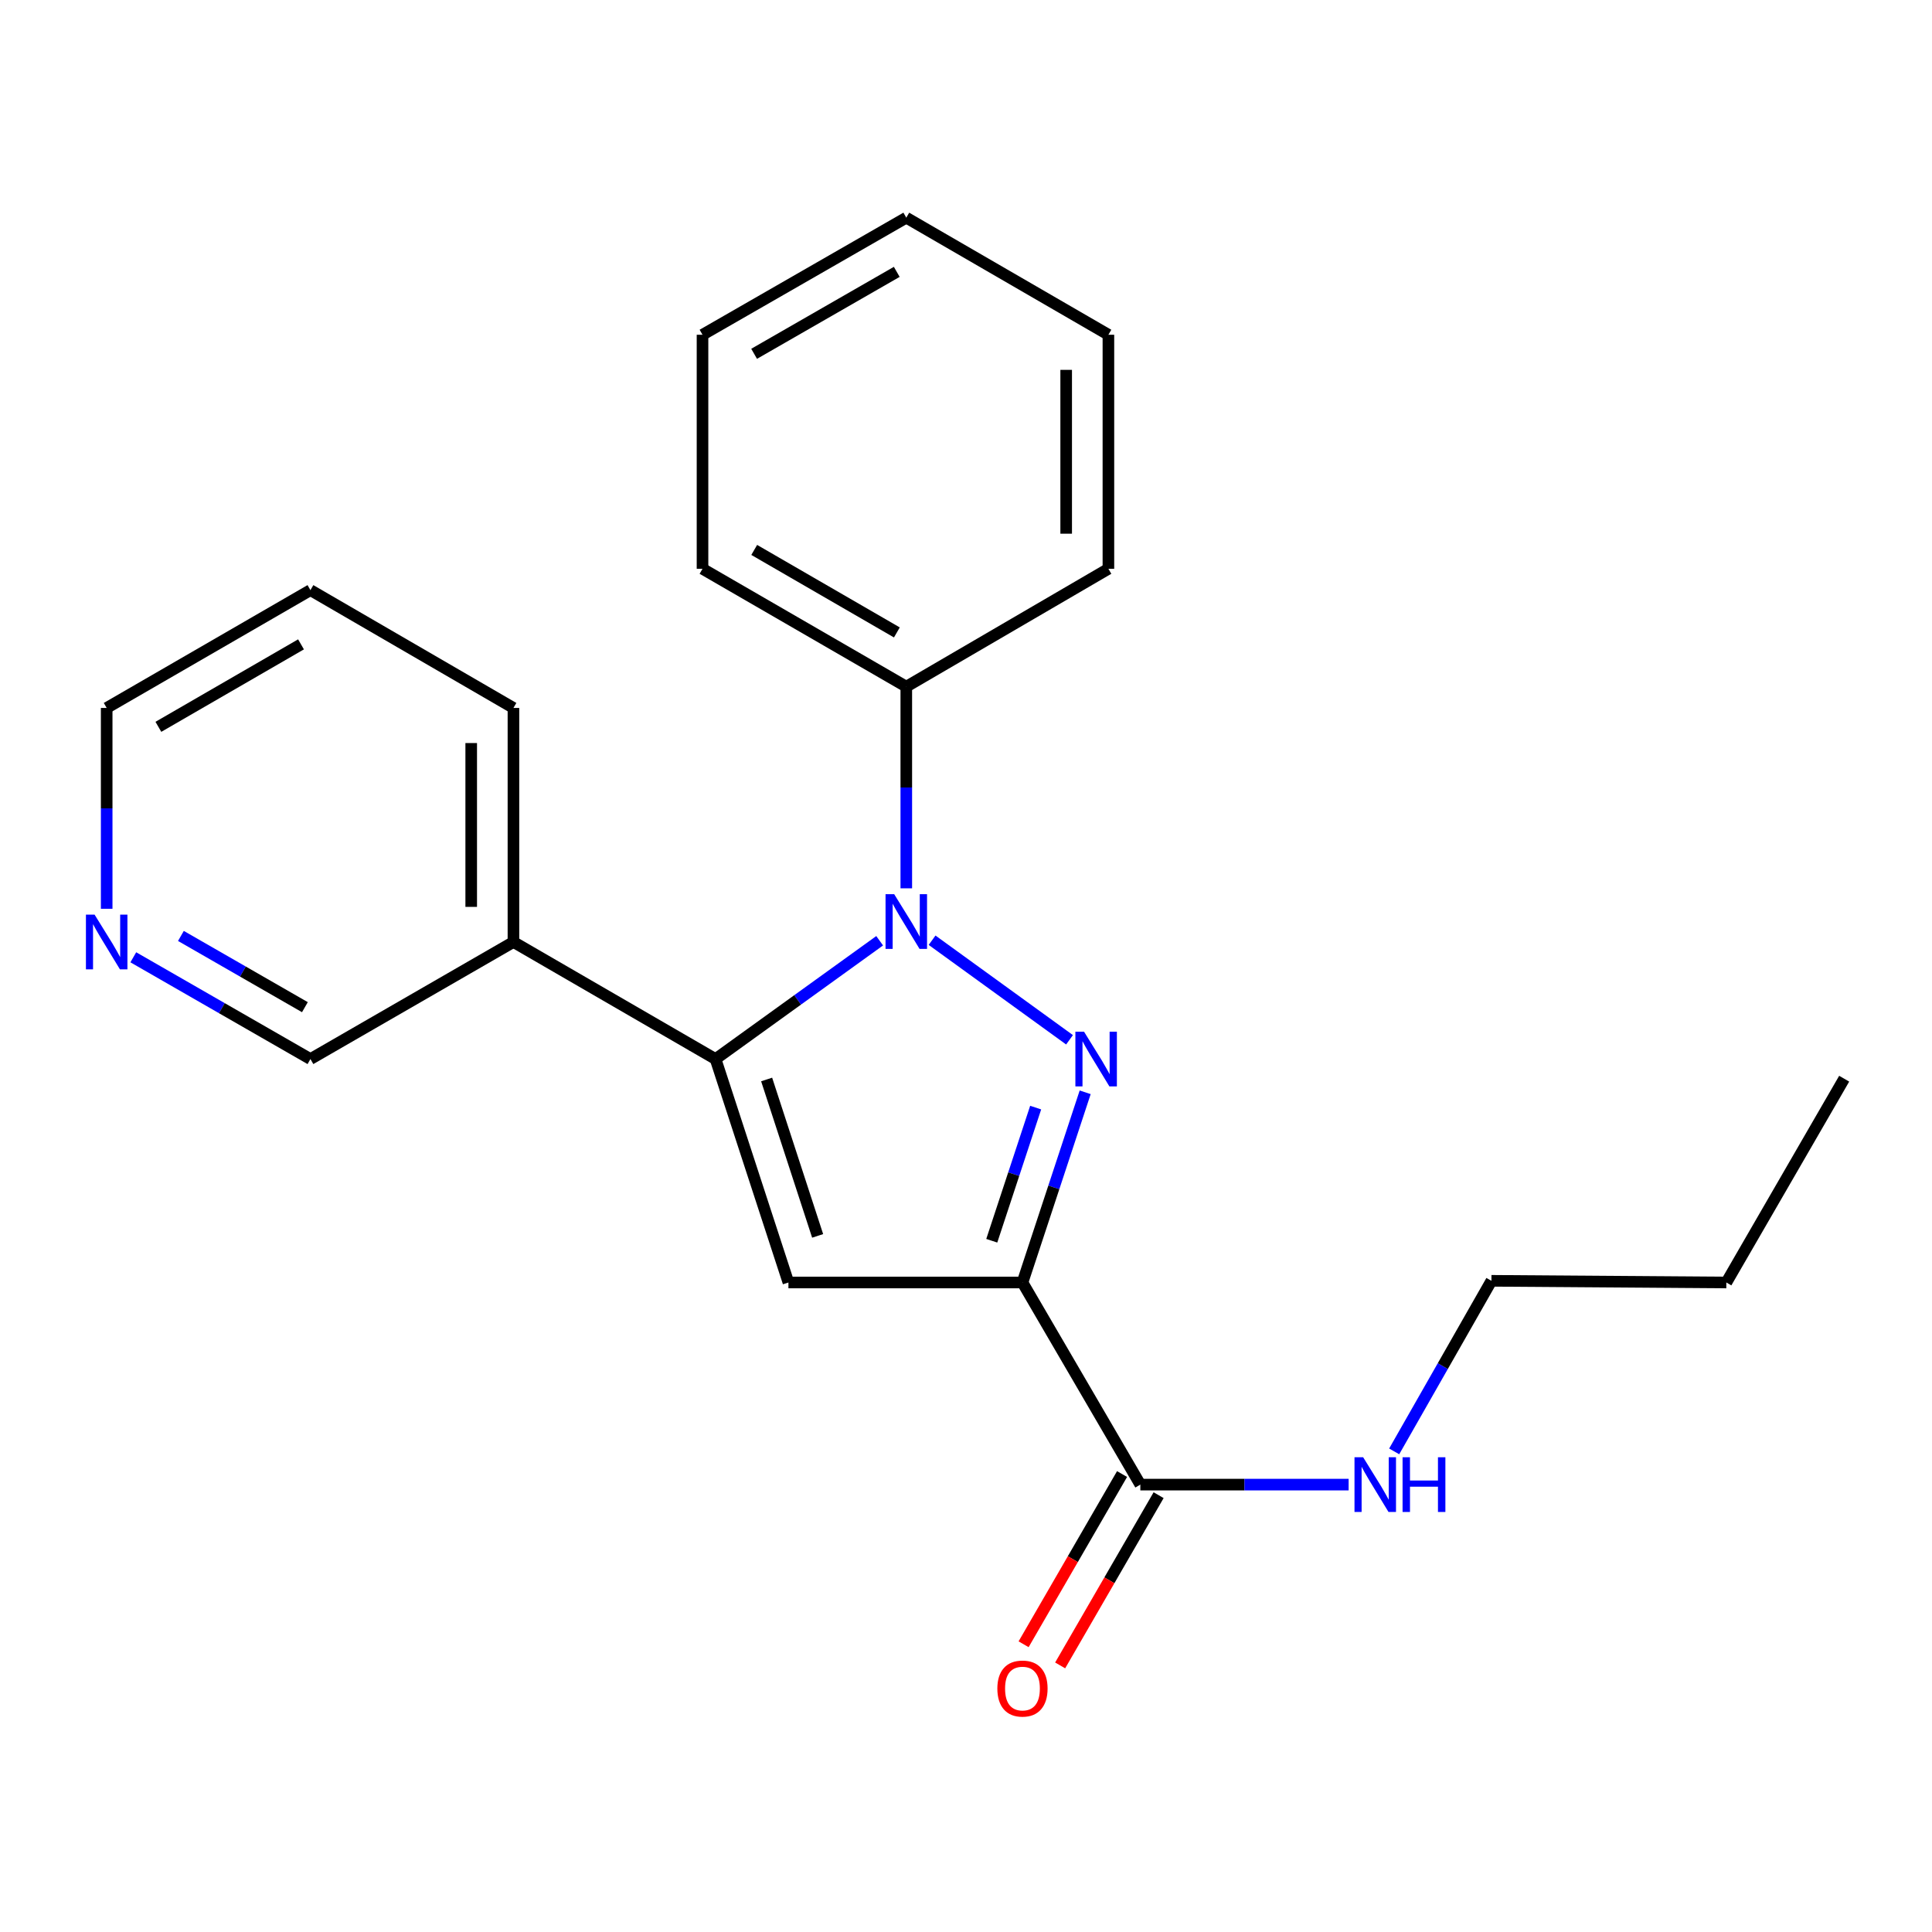 <?xml version='1.0' encoding='iso-8859-1'?>
<svg version='1.1' baseProfile='full'
              xmlns='http://www.w3.org/2000/svg'
                      xmlns:rdkit='http://www.rdkit.org/xml'
                      xmlns:xlink='http://www.w3.org/1999/xlink'
                  xml:space='preserve'
width='1000px' height='1000px' viewBox='0 0 1000 1000'>
<!-- END OF HEADER -->
<rect style='opacity:1.0;fill:#FFFFFF;stroke:none' width='1000' height='1000' x='0' y='0'> </rect>
<path class='bond-0' d='M 553.585,538.191 L 482.443,486.663' style='fill:none;fill-rule:evenodd;stroke:#0000FF;stroke-width:6px;stroke-linecap:butt;stroke-linejoin:miter;stroke-opacity:1' />
<path class='bond-1' d='M 561.686,565.371 L 545.457,614.595' style='fill:none;fill-rule:evenodd;stroke:#0000FF;stroke-width:6px;stroke-linecap:butt;stroke-linejoin:miter;stroke-opacity:1' />
<path class='bond-1' d='M 545.457,614.595 L 529.228,663.819' style='fill:none;fill-rule:evenodd;stroke:#000000;stroke-width:6px;stroke-linecap:butt;stroke-linejoin:miter;stroke-opacity:1' />
<path class='bond-1' d='M 536.059,573.295 L 524.699,607.751' style='fill:none;fill-rule:evenodd;stroke:#0000FF;stroke-width:6px;stroke-linecap:butt;stroke-linejoin:miter;stroke-opacity:1' />
<path class='bond-1' d='M 524.699,607.751 L 513.338,642.208' style='fill:none;fill-rule:evenodd;stroke:#000000;stroke-width:6px;stroke-linecap:butt;stroke-linejoin:miter;stroke-opacity:1' />
<path class='bond-2' d='M 455.313,486.931 L 412.842,517.549' style='fill:none;fill-rule:evenodd;stroke:#0000FF;stroke-width:6px;stroke-linecap:butt;stroke-linejoin:miter;stroke-opacity:1' />
<path class='bond-2' d='M 412.842,517.549 L 370.371,548.167' style='fill:none;fill-rule:evenodd;stroke:#000000;stroke-width:6px;stroke-linecap:butt;stroke-linejoin:miter;stroke-opacity:1' />
<path class='bond-6' d='M 469.095,459.796 L 469.095,407.607' style='fill:none;fill-rule:evenodd;stroke:#0000FF;stroke-width:6px;stroke-linecap:butt;stroke-linejoin:miter;stroke-opacity:1' />
<path class='bond-6' d='M 469.095,407.607 L 469.095,355.417' style='fill:none;fill-rule:evenodd;stroke:#000000;stroke-width:6px;stroke-linecap:butt;stroke-linejoin:miter;stroke-opacity:1' />
<path class='bond-3' d='M 529.228,663.819 L 408.087,663.819' style='fill:none;fill-rule:evenodd;stroke:#000000;stroke-width:6px;stroke-linecap:butt;stroke-linejoin:miter;stroke-opacity:1' />
<path class='bond-4' d='M 529.228,663.819 L 590.236,768.433' style='fill:none;fill-rule:evenodd;stroke:#000000;stroke-width:6px;stroke-linecap:butt;stroke-linejoin:miter;stroke-opacity:1' />
<path class='bond-5' d='M 370.371,548.167 L 265.757,487.572' style='fill:none;fill-rule:evenodd;stroke:#000000;stroke-width:6px;stroke-linecap:butt;stroke-linejoin:miter;stroke-opacity:1' />
<path class='bond-22' d='M 370.371,548.167 L 408.087,663.819' style='fill:none;fill-rule:evenodd;stroke:#000000;stroke-width:6px;stroke-linecap:butt;stroke-linejoin:miter;stroke-opacity:1' />
<path class='bond-22' d='M 396.809,558.738 L 423.211,639.694' style='fill:none;fill-rule:evenodd;stroke:#000000;stroke-width:6px;stroke-linecap:butt;stroke-linejoin:miter;stroke-opacity:1' />
<path class='bond-7' d='M 580.776,762.961 L 555.294,807.016' style='fill:none;fill-rule:evenodd;stroke:#000000;stroke-width:6px;stroke-linecap:butt;stroke-linejoin:miter;stroke-opacity:1' />
<path class='bond-7' d='M 555.294,807.016 L 529.813,851.071' style='fill:none;fill-rule:evenodd;stroke:#FF0000;stroke-width:6px;stroke-linecap:butt;stroke-linejoin:miter;stroke-opacity:1' />
<path class='bond-7' d='M 599.697,773.905 L 574.215,817.96' style='fill:none;fill-rule:evenodd;stroke:#000000;stroke-width:6px;stroke-linecap:butt;stroke-linejoin:miter;stroke-opacity:1' />
<path class='bond-7' d='M 574.215,817.96 L 548.734,862.015' style='fill:none;fill-rule:evenodd;stroke:#FF0000;stroke-width:6px;stroke-linecap:butt;stroke-linejoin:miter;stroke-opacity:1' />
<path class='bond-9' d='M 590.236,768.433 L 644.141,768.433' style='fill:none;fill-rule:evenodd;stroke:#000000;stroke-width:6px;stroke-linecap:butt;stroke-linejoin:miter;stroke-opacity:1' />
<path class='bond-9' d='M 644.141,768.433 L 698.047,768.433' style='fill:none;fill-rule:evenodd;stroke:#0000FF;stroke-width:6px;stroke-linecap:butt;stroke-linejoin:miter;stroke-opacity:1' />
<path class='bond-10' d='M 265.757,487.572 L 160.681,548.167' style='fill:none;fill-rule:evenodd;stroke:#000000;stroke-width:6px;stroke-linecap:butt;stroke-linejoin:miter;stroke-opacity:1' />
<path class='bond-11' d='M 265.757,487.572 L 265.757,366.431' style='fill:none;fill-rule:evenodd;stroke:#000000;stroke-width:6px;stroke-linecap:butt;stroke-linejoin:miter;stroke-opacity:1' />
<path class='bond-11' d='M 243.899,469.401 L 243.899,384.602' style='fill:none;fill-rule:evenodd;stroke:#000000;stroke-width:6px;stroke-linecap:butt;stroke-linejoin:miter;stroke-opacity:1' />
<path class='bond-13' d='M 469.095,355.417 L 363.619,294.41' style='fill:none;fill-rule:evenodd;stroke:#000000;stroke-width:6px;stroke-linecap:butt;stroke-linejoin:miter;stroke-opacity:1' />
<path class='bond-13' d='M 464.218,327.345 L 390.384,284.64' style='fill:none;fill-rule:evenodd;stroke:#000000;stroke-width:6px;stroke-linecap:butt;stroke-linejoin:miter;stroke-opacity:1' />
<path class='bond-14' d='M 469.095,355.417 L 573.709,294.41' style='fill:none;fill-rule:evenodd;stroke:#000000;stroke-width:6px;stroke-linecap:butt;stroke-linejoin:miter;stroke-opacity:1' />
<path class='bond-8' d='M 68.998,495.49 L 114.839,521.829' style='fill:none;fill-rule:evenodd;stroke:#0000FF;stroke-width:6px;stroke-linecap:butt;stroke-linejoin:miter;stroke-opacity:1' />
<path class='bond-8' d='M 114.839,521.829 L 160.681,548.167' style='fill:none;fill-rule:evenodd;stroke:#000000;stroke-width:6px;stroke-linecap:butt;stroke-linejoin:miter;stroke-opacity:1' />
<path class='bond-8' d='M 93.639,484.439 L 125.729,502.876' style='fill:none;fill-rule:evenodd;stroke:#0000FF;stroke-width:6px;stroke-linecap:butt;stroke-linejoin:miter;stroke-opacity:1' />
<path class='bond-8' d='M 125.729,502.876 L 157.818,521.313' style='fill:none;fill-rule:evenodd;stroke:#000000;stroke-width:6px;stroke-linecap:butt;stroke-linejoin:miter;stroke-opacity:1' />
<path class='bond-24' d='M 55.217,470.384 L 55.217,418.407' style='fill:none;fill-rule:evenodd;stroke:#0000FF;stroke-width:6px;stroke-linecap:butt;stroke-linejoin:miter;stroke-opacity:1' />
<path class='bond-24' d='M 55.217,418.407 L 55.217,366.431' style='fill:none;fill-rule:evenodd;stroke:#000000;stroke-width:6px;stroke-linecap:butt;stroke-linejoin:miter;stroke-opacity:1' />
<path class='bond-15' d='M 721.629,751.238 L 746.794,707.091' style='fill:none;fill-rule:evenodd;stroke:#0000FF;stroke-width:6px;stroke-linecap:butt;stroke-linejoin:miter;stroke-opacity:1' />
<path class='bond-15' d='M 746.794,707.091 L 771.96,662.945' style='fill:none;fill-rule:evenodd;stroke:#000000;stroke-width:6px;stroke-linecap:butt;stroke-linejoin:miter;stroke-opacity:1' />
<path class='bond-17' d='M 265.757,366.431 L 160.681,305.448' style='fill:none;fill-rule:evenodd;stroke:#000000;stroke-width:6px;stroke-linecap:butt;stroke-linejoin:miter;stroke-opacity:1' />
<path class='bond-12' d='M 55.217,366.431 L 160.681,305.448' style='fill:none;fill-rule:evenodd;stroke:#000000;stroke-width:6px;stroke-linecap:butt;stroke-linejoin:miter;stroke-opacity:1' />
<path class='bond-12' d='M 81.978,376.206 L 155.803,333.518' style='fill:none;fill-rule:evenodd;stroke:#000000;stroke-width:6px;stroke-linecap:butt;stroke-linejoin:miter;stroke-opacity:1' />
<path class='bond-19' d='M 363.619,294.41 L 363.619,173.269' style='fill:none;fill-rule:evenodd;stroke:#000000;stroke-width:6px;stroke-linecap:butt;stroke-linejoin:miter;stroke-opacity:1' />
<path class='bond-20' d='M 573.709,294.41 L 573.709,173.269' style='fill:none;fill-rule:evenodd;stroke:#000000;stroke-width:6px;stroke-linecap:butt;stroke-linejoin:miter;stroke-opacity:1' />
<path class='bond-20' d='M 551.851,276.239 L 551.851,191.44' style='fill:none;fill-rule:evenodd;stroke:#000000;stroke-width:6px;stroke-linecap:butt;stroke-linejoin:miter;stroke-opacity:1' />
<path class='bond-16' d='M 771.96,662.945 L 893.55,663.819' style='fill:none;fill-rule:evenodd;stroke:#000000;stroke-width:6px;stroke-linecap:butt;stroke-linejoin:miter;stroke-opacity:1' />
<path class='bond-18' d='M 893.55,663.819 L 954.545,558.331' style='fill:none;fill-rule:evenodd;stroke:#000000;stroke-width:6px;stroke-linecap:butt;stroke-linejoin:miter;stroke-opacity:1' />
<path class='bond-23' d='M 363.619,173.269 L 469.095,112.674' style='fill:none;fill-rule:evenodd;stroke:#000000;stroke-width:6px;stroke-linecap:butt;stroke-linejoin:miter;stroke-opacity:1' />
<path class='bond-23' d='M 390.329,183.132 L 464.162,140.716' style='fill:none;fill-rule:evenodd;stroke:#000000;stroke-width:6px;stroke-linecap:butt;stroke-linejoin:miter;stroke-opacity:1' />
<path class='bond-21' d='M 573.709,173.269 L 469.095,112.674' style='fill:none;fill-rule:evenodd;stroke:#000000;stroke-width:6px;stroke-linecap:butt;stroke-linejoin:miter;stroke-opacity:1' />
<path  class='atom-0' d='M 561.098 534.007
L 570.378 549.007
Q 571.298 550.487, 572.778 553.167
Q 574.258 555.847, 574.338 556.007
L 574.338 534.007
L 578.098 534.007
L 578.098 562.327
L 574.218 562.327
L 564.258 545.927
Q 563.098 544.007, 561.858 541.807
Q 560.658 539.607, 560.298 538.927
L 560.298 562.327
L 556.618 562.327
L 556.618 534.007
L 561.098 534.007
' fill='#0000FF'/>
<path  class='atom-1' d='M 462.835 462.835
L 472.115 477.835
Q 473.035 479.315, 474.515 481.995
Q 475.995 484.675, 476.075 484.835
L 476.075 462.835
L 479.835 462.835
L 479.835 491.155
L 475.955 491.155
L 465.995 474.755
Q 464.835 472.835, 463.595 470.635
Q 462.395 468.435, 462.035 467.755
L 462.035 491.155
L 458.355 491.155
L 458.355 462.835
L 462.835 462.835
' fill='#0000FF'/>
<path  class='atom-8' d='M 516.228 873.989
Q 516.228 867.189, 519.588 863.389
Q 522.948 859.589, 529.228 859.589
Q 535.508 859.589, 538.868 863.389
Q 542.228 867.189, 542.228 873.989
Q 542.228 880.869, 538.828 884.789
Q 535.428 888.669, 529.228 888.669
Q 522.988 888.669, 519.588 884.789
Q 516.228 880.909, 516.228 873.989
M 529.228 885.469
Q 533.548 885.469, 535.868 882.589
Q 538.228 879.669, 538.228 873.989
Q 538.228 868.429, 535.868 865.629
Q 533.548 862.789, 529.228 862.789
Q 524.908 862.789, 522.548 865.589
Q 520.228 868.389, 520.228 873.989
Q 520.228 879.709, 522.548 882.589
Q 524.908 885.469, 529.228 885.469
' fill='#FF0000'/>
<path  class='atom-9' d='M 48.957 473.412
L 58.237 488.412
Q 59.157 489.892, 60.637 492.572
Q 62.117 495.252, 62.197 495.412
L 62.197 473.412
L 65.957 473.412
L 65.957 501.732
L 62.077 501.732
L 52.117 485.332
Q 50.957 483.412, 49.717 481.212
Q 48.517 479.012, 48.157 478.332
L 48.157 501.732
L 44.477 501.732
L 44.477 473.412
L 48.957 473.412
' fill='#0000FF'/>
<path  class='atom-10' d='M 705.566 754.273
L 714.846 769.273
Q 715.766 770.753, 717.246 773.433
Q 718.726 776.113, 718.806 776.273
L 718.806 754.273
L 722.566 754.273
L 722.566 782.593
L 718.686 782.593
L 708.726 766.193
Q 707.566 764.273, 706.326 762.073
Q 705.126 759.873, 704.766 759.193
L 704.766 782.593
L 701.086 782.593
L 701.086 754.273
L 705.566 754.273
' fill='#0000FF'/>
<path  class='atom-10' d='M 725.966 754.273
L 729.806 754.273
L 729.806 766.313
L 744.286 766.313
L 744.286 754.273
L 748.126 754.273
L 748.126 782.593
L 744.286 782.593
L 744.286 769.513
L 729.806 769.513
L 729.806 782.593
L 725.966 782.593
L 725.966 754.273
' fill='#0000FF'/>
</svg>
